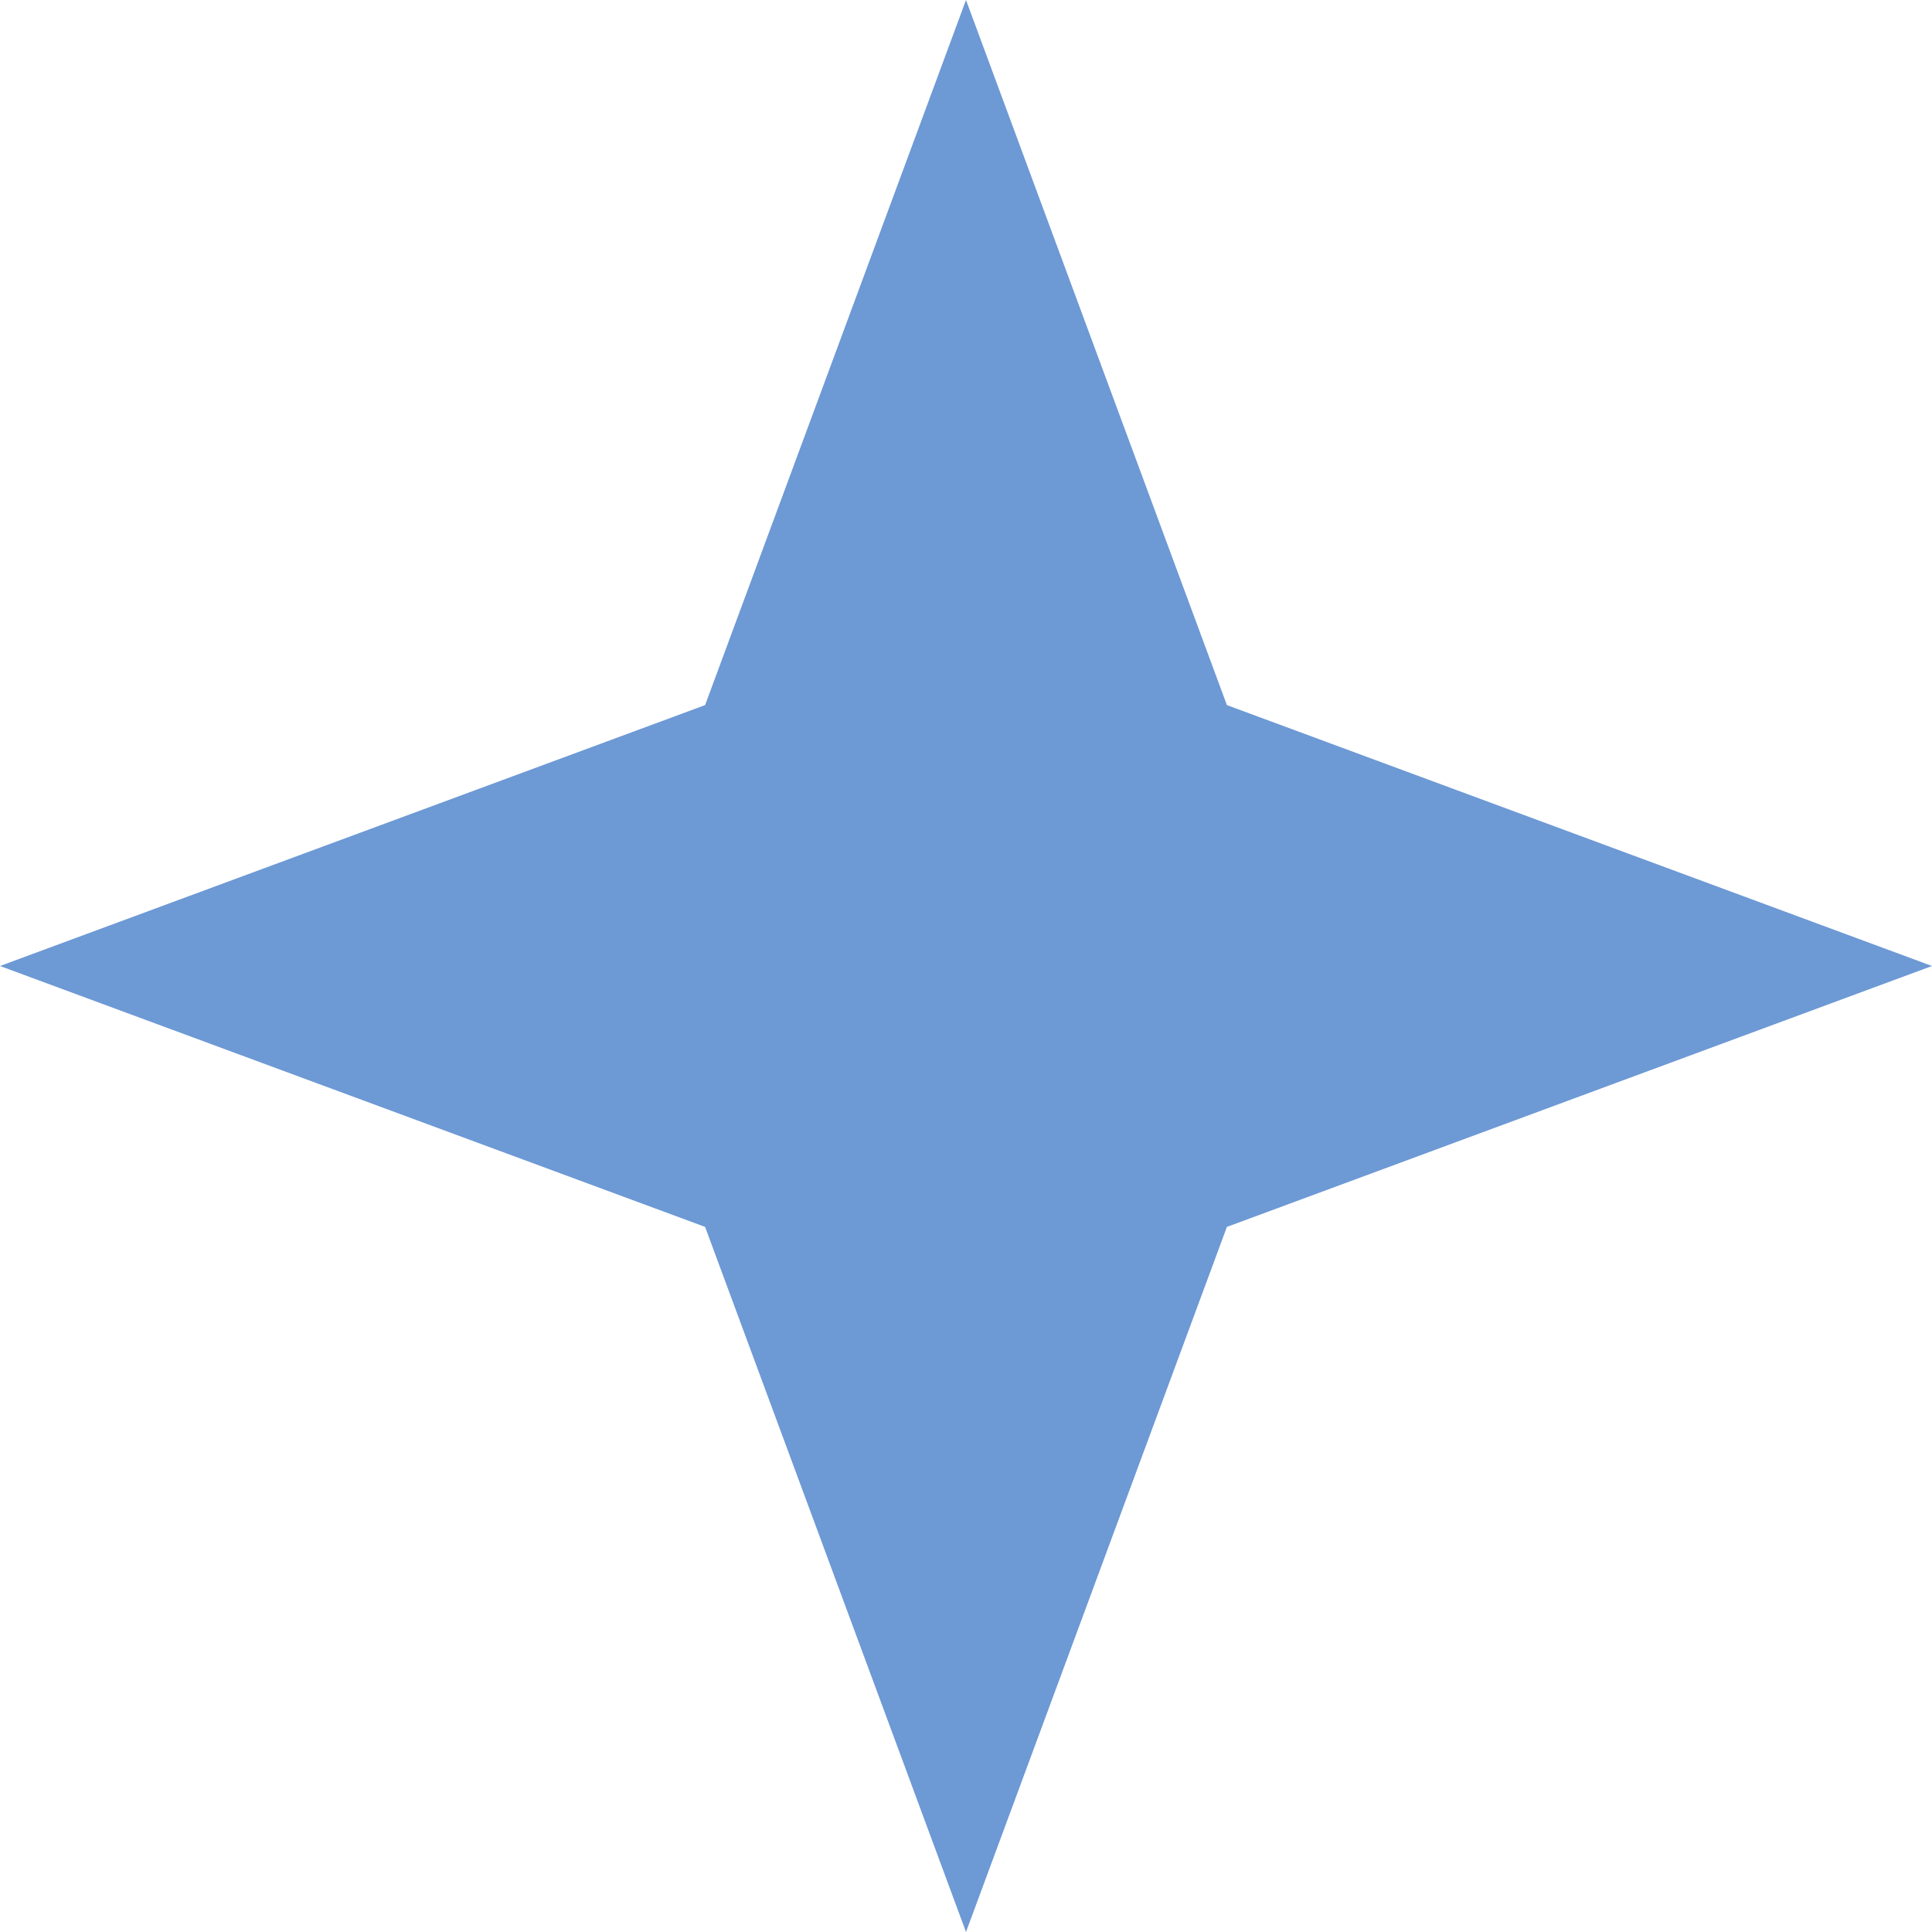 <?xml version="1.0" encoding="UTF-8"?> <svg xmlns="http://www.w3.org/2000/svg" width="140" height="140" viewBox="0 0 140 140" fill="none"> <path d="M70 0L88.906 51.094L140 70L88.906 88.906L70 140L51.094 88.906L0 70L51.094 51.094L70 0Z" fill="#6D99D5"></path> </svg> 